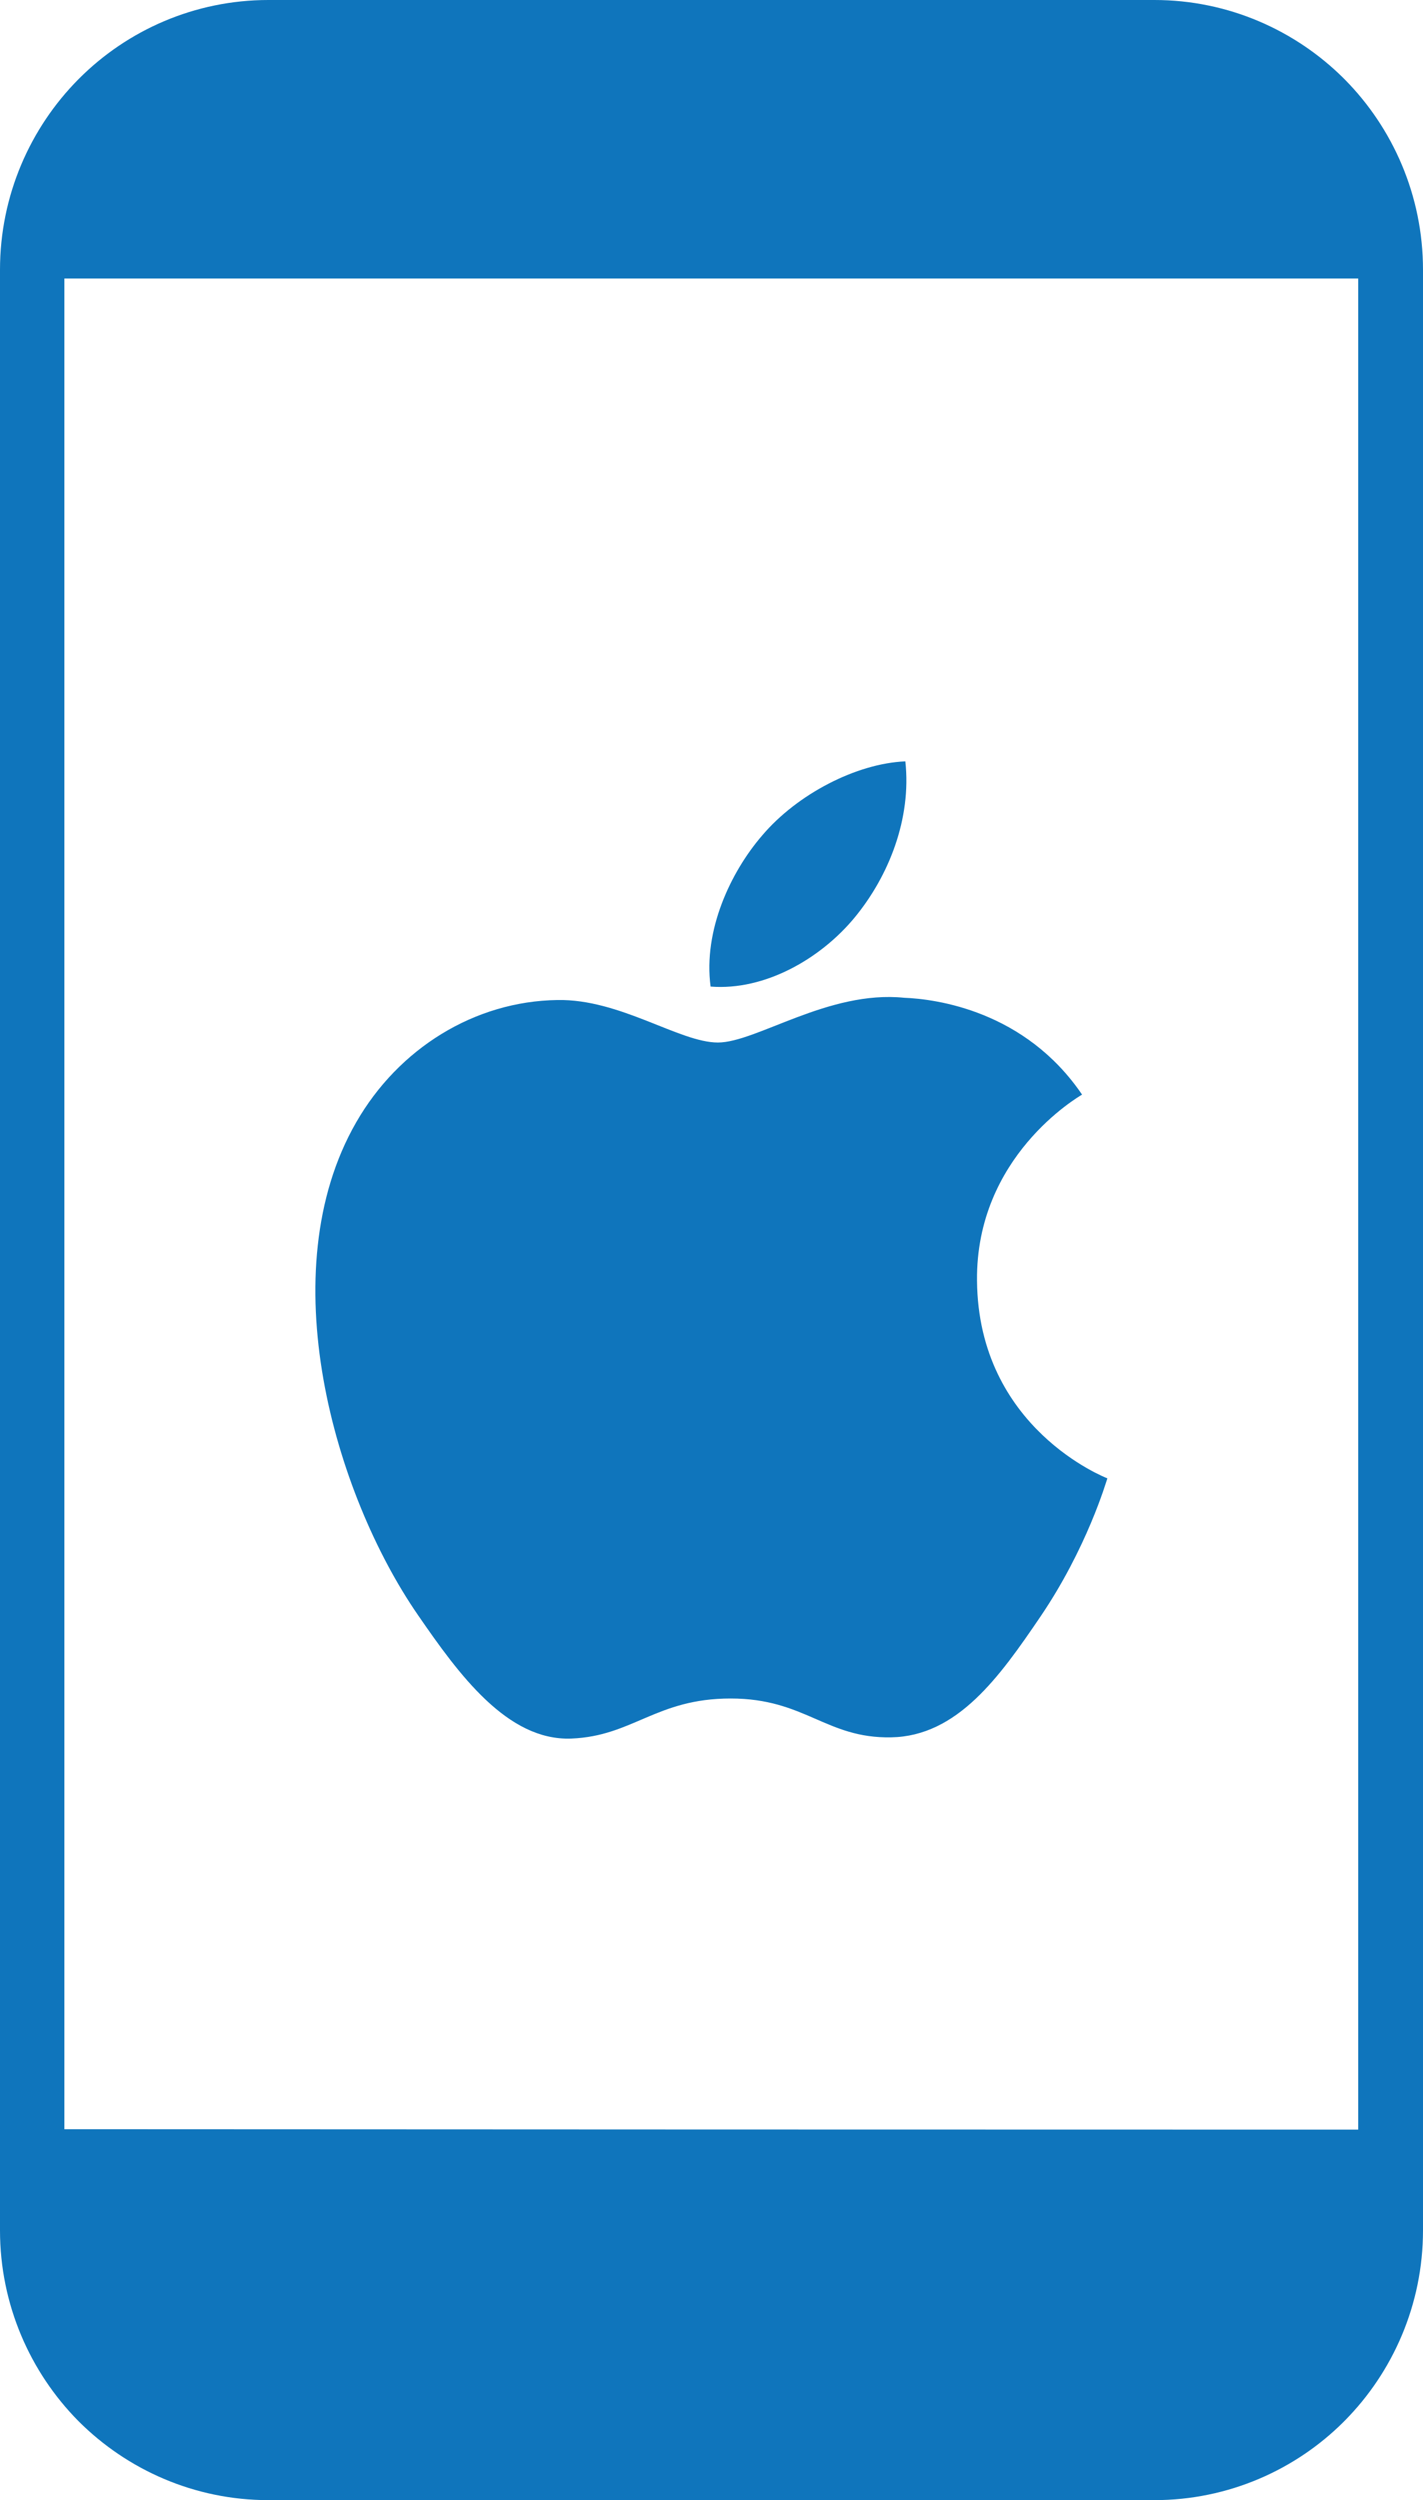 <svg width="41" height="72" viewBox="0 0 41 72" fill="none" xmlns="http://www.w3.org/2000/svg">
<path d="M7.735 0H33.26C35.389 0 37.331 0.873 38.731 2.273C40.131 3.68 41 5.631 41 7.77V64.231C41 66.369 40.131 68.32 38.731 69.727C37.337 71.127 35.389 72 33.26 72H7.735C5.605 72 3.663 71.127 2.263 69.727C0.869 68.32 0 66.369 0 64.231V7.77C0 5.631 0.869 3.68 2.269 2.273C3.663 0.873 5.605 0 7.735 0ZM28.15 36.879C28.115 33.316 31.043 31.605 31.177 31.523C29.532 29.104 26.966 28.77 26.05 28.734C23.869 28.512 21.792 30.023 20.684 30.023C19.576 30.023 17.866 28.764 16.058 28.799C13.678 28.834 11.485 30.188 10.26 32.326C7.787 36.633 9.63 43.014 12.039 46.506C13.217 48.217 14.617 50.139 16.461 50.068C18.234 49.998 18.905 48.914 21.051 48.914C23.198 48.914 23.799 50.068 25.677 50.033C27.584 49.998 28.797 48.293 29.964 46.576C31.317 44.59 31.871 42.674 31.906 42.574C31.866 42.557 28.185 41.139 28.15 36.879ZM24.627 26.42C25.607 25.23 26.266 23.578 26.085 21.926C24.679 21.984 22.97 22.869 21.961 24.059C21.051 25.113 20.258 26.795 20.474 28.412C22.037 28.535 23.647 27.609 24.627 26.42ZM39.133 61.33V8.021H1.855V61.318C14.822 61.324 26.173 61.33 39.133 61.33Z" fill="#0F75BC"/>
</svg>
